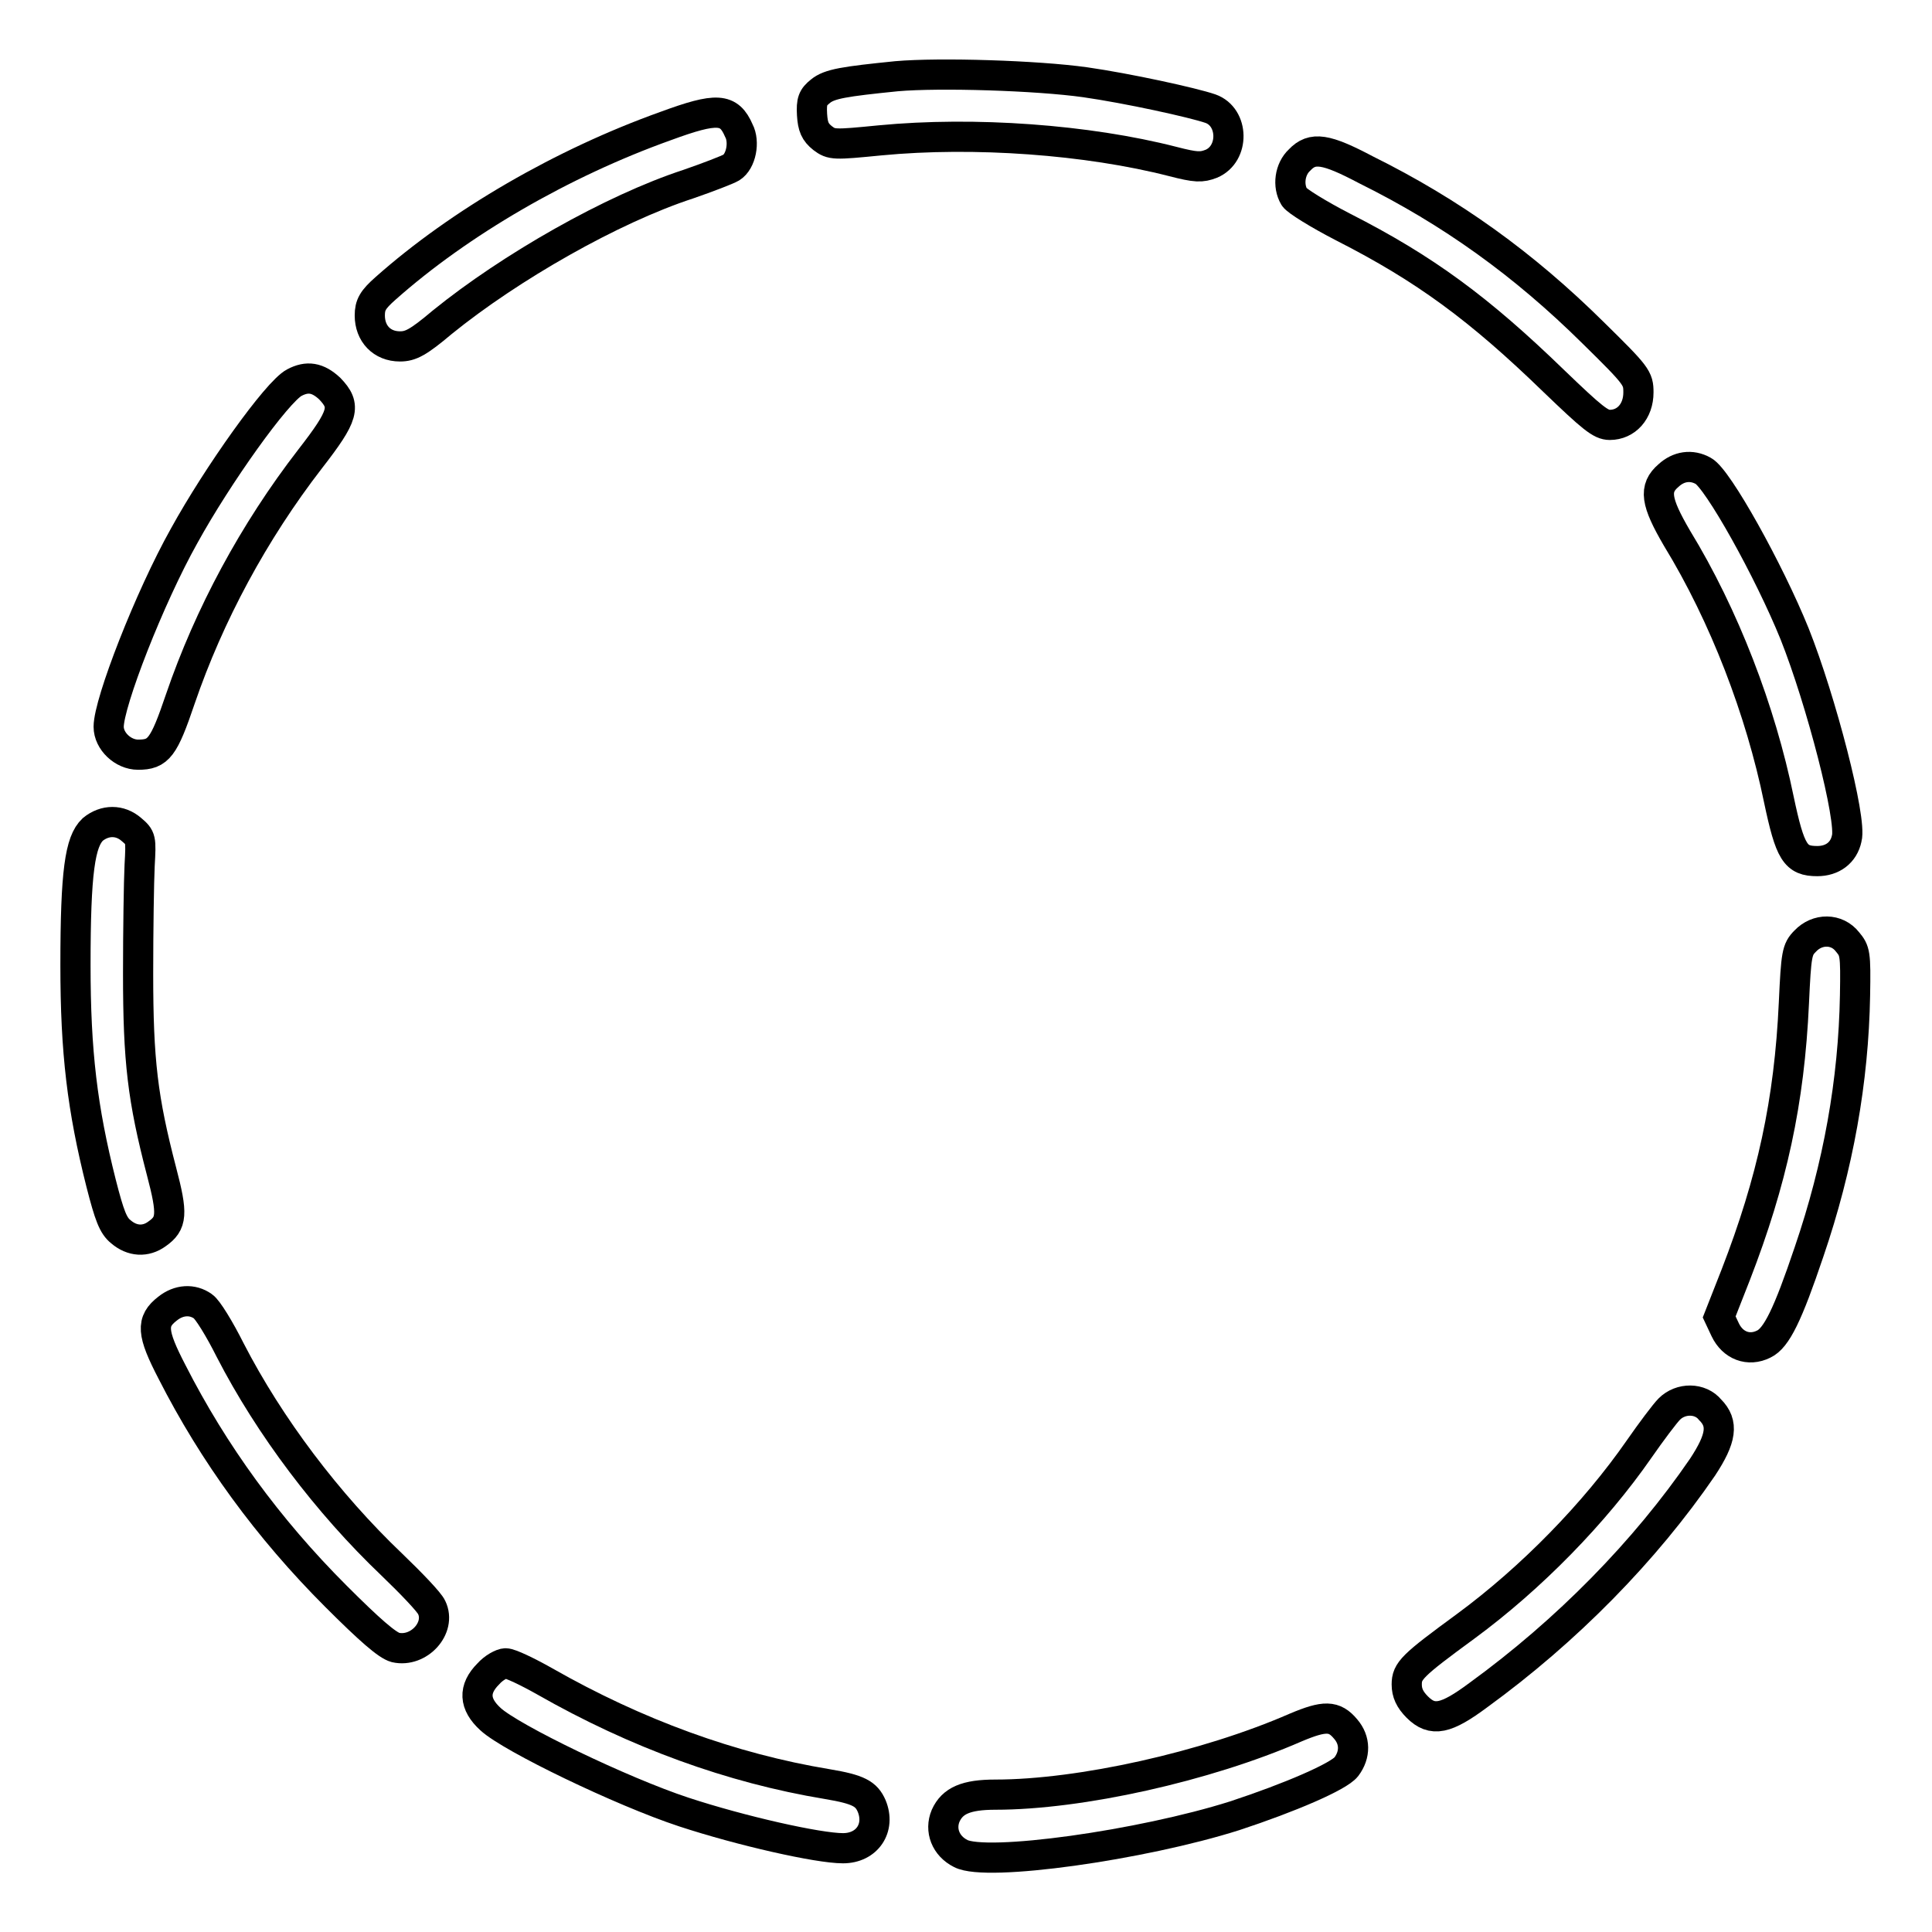 <?xml version="1.0" encoding="utf-8"?>
<!-- Svg Vector Icons : http://www.onlinewebfonts.com/icon -->
<!DOCTYPE svg PUBLIC "-//W3C//DTD SVG 1.1//EN" "http://www.w3.org/Graphics/SVG/1.1/DTD/svg11.dtd">
<svg version="1.1" xmlns="http://www.w3.org/2000/svg" xmlns:xlink="http://www.w3.org/1999/xlink" x="0px" y="0px" viewBox="0 0 256 256" enable-background="new 0 0 256 256" xml:space="preserve">
<g><g><g><path stroke-width="4" fill-opacity="0" stroke="#000000"  d="M118.8,10.1c-6.9,0.7-8.9,1-10.1,2c-1,0.8-1.2,1.3-1.1,3.1c0.1,1.6,0.4,2.3,1.4,3.1c1.2,0.9,1.5,0.9,7.6,0.3c12.5-1.2,27.5-0.1,38.8,2.8c3.1,0.8,3.8,0.8,5.1,0.3c3.1-1.3,3-6.2-0.1-7.3c-2.3-0.8-11-2.7-16.6-3.5C137.4,10,124.5,9.6,118.8,10.1z"/><path stroke-width="4" fill-opacity="0" stroke="#000000"  d="M88.2,16.7c-13.7,4.9-27.3,12.8-37.1,21.5c-1.7,1.5-2.1,2.2-2.1,3.6c0,2.4,1.6,4.1,4,4.1c1.4,0,2.4-0.5,5.6-3.2c9-7.3,22.5-15,32.6-18.3c2.6-0.9,5.2-1.9,5.7-2.2c1.3-0.8,1.8-3.4,1-4.9C96.6,14.3,95,14.2,88.2,16.7z"/><path stroke-width="4" fill-opacity="0" stroke="#000000"  d="M172.2,21.2c-1.3,1.2-1.6,3.4-0.7,4.9c0.3,0.5,3.2,2.3,6.5,4c10.8,5.5,18,10.8,27.9,20.4c5.1,4.9,6.2,5.8,7.4,5.8c2.2,0,3.8-1.8,3.8-4.3c0-1.9-0.2-2.2-6-7.9c-9.2-9.1-18.8-16-30.1-21.6C175.7,19.7,173.9,19.4,172.2,21.2z"/><path stroke-width="4" fill-opacity="0" stroke="#000000"  d="M39,50.7C36.7,51.9,28.8,63,24.4,71c-4.6,8.2-10,22.1-10,25.3c0,1.9,1.9,3.7,3.9,3.7c2.7,0,3.4-0.9,5.6-7.4c3.8-11.1,9.7-22.1,17.2-31.8c4.5-5.8,4.8-7,2.6-9.3C42.1,50,40.7,49.8,39,50.7z"/><path stroke-width="4" fill-opacity="0" stroke="#000000"  d="M221.1,63c-2,1.7-1.7,3.5,1.1,8.3c6.3,10.3,11.1,22.9,13.5,34.6c1.5,7.1,2.2,8.2,5.1,8.2c2,0,3.5-1.1,3.9-3c0.7-2.5-3.4-18.3-6.9-27.1c-3.4-8.4-10.2-20.6-12.1-21.6C224.1,61.5,222.4,61.8,221.1,63z"/><path stroke-width="4" fill-opacity="0" stroke="#000000"  d="M12.3,109.9c-1.7,1.6-2.3,5.6-2.3,18c0,11.5,0.9,19,3.4,28.9c1.1,4.3,1.6,5.6,2.6,6.4c1.5,1.3,3.3,1.4,4.8,0.3c2-1.4,2.1-2.6,0.6-8.3c-2.5-9.6-3.1-14.6-3.1-26.2c0-5.8,0.1-12.2,0.2-14.3c0.2-3.6,0.2-3.7-1.1-4.8C15.9,108.6,13.9,108.6,12.3,109.9z"/><path stroke-width="4" fill-opacity="0" stroke="#000000"  d="M239.2,124.7c-1.1,1.1-1.2,1.7-1.5,8.2c-0.6,13.1-2.9,23.6-7.7,36l-2.2,5.6l0.8,1.7c1,2.1,3.1,2.9,5.1,1.9c1.7-0.8,3.2-3.9,6-12.2c3.9-11.4,5.9-22.7,6.1-34c0.1-5.6,0-5.9-1-7.1C243.4,123,240.8,123,239.2,124.7z"/><path stroke-width="4" fill-opacity="0" stroke="#000000"  d="M22.2,173.4c-2.2,1.7-2.1,3.2,0.6,8.4c5.5,10.8,12.7,20.7,21.7,29.7c4.5,4.5,6.8,6.5,7.9,6.8c3.1,0.7,6.1-2.6,4.8-5.3c-0.3-0.7-2.7-3.2-5.3-5.7c-8.5-8.1-16.2-18.3-21.4-28.4c-1.4-2.8-3-5.4-3.6-5.8C25.5,172.1,23.7,172.2,22.2,173.4z"/><path stroke-width="4" fill-opacity="0" stroke="#000000"  d="M221.2,186.7c-0.6,0.6-2.4,3-4,5.3c-5.9,8.5-14.3,17.1-23,23.5c-7.1,5.2-7.8,5.9-7.8,7.7c0,1.1,0.4,2,1.4,3c2,2,3.8,1.6,8.1-1.6c11.7-8.5,22.1-19.1,29.7-30.2c2.5-3.8,2.8-5.8,1-7.6C225.3,185.2,222.7,185.2,221.2,186.7z"/><path stroke-width="4" fill-opacity="0" stroke="#000000"  d="M64.7,221.8c-2,2-1.9,4,0.3,6c2.7,2.5,17.4,9.6,25.6,12.3c7.6,2.5,17.8,4.8,21.1,4.8c3.2,0,5-2.7,3.8-5.6c-0.7-1.6-1.7-2.2-5.9-2.9c-12.7-2.1-25.3-6.7-37.4-13.6c-2.3-1.3-4.6-2.4-5.2-2.4C66.5,220.4,65.4,221,64.7,221.8z"/><path stroke-width="4" fill-opacity="0" stroke="#000000"  d="M171.7,228.9c-11.9,5.2-28.6,8.9-39.8,8.9c-3.9,0-5.7,0.8-6.6,2.8c-0.8,1.9,0,4,2,5c3.4,1.8,24-1.1,36.3-5c7.3-2.4,13.8-5.2,14.8-6.5c1.2-1.6,1.2-3.5-0.1-5C176.8,227.3,175.5,227.3,171.7,228.9z"/></g></g></g>
</svg>